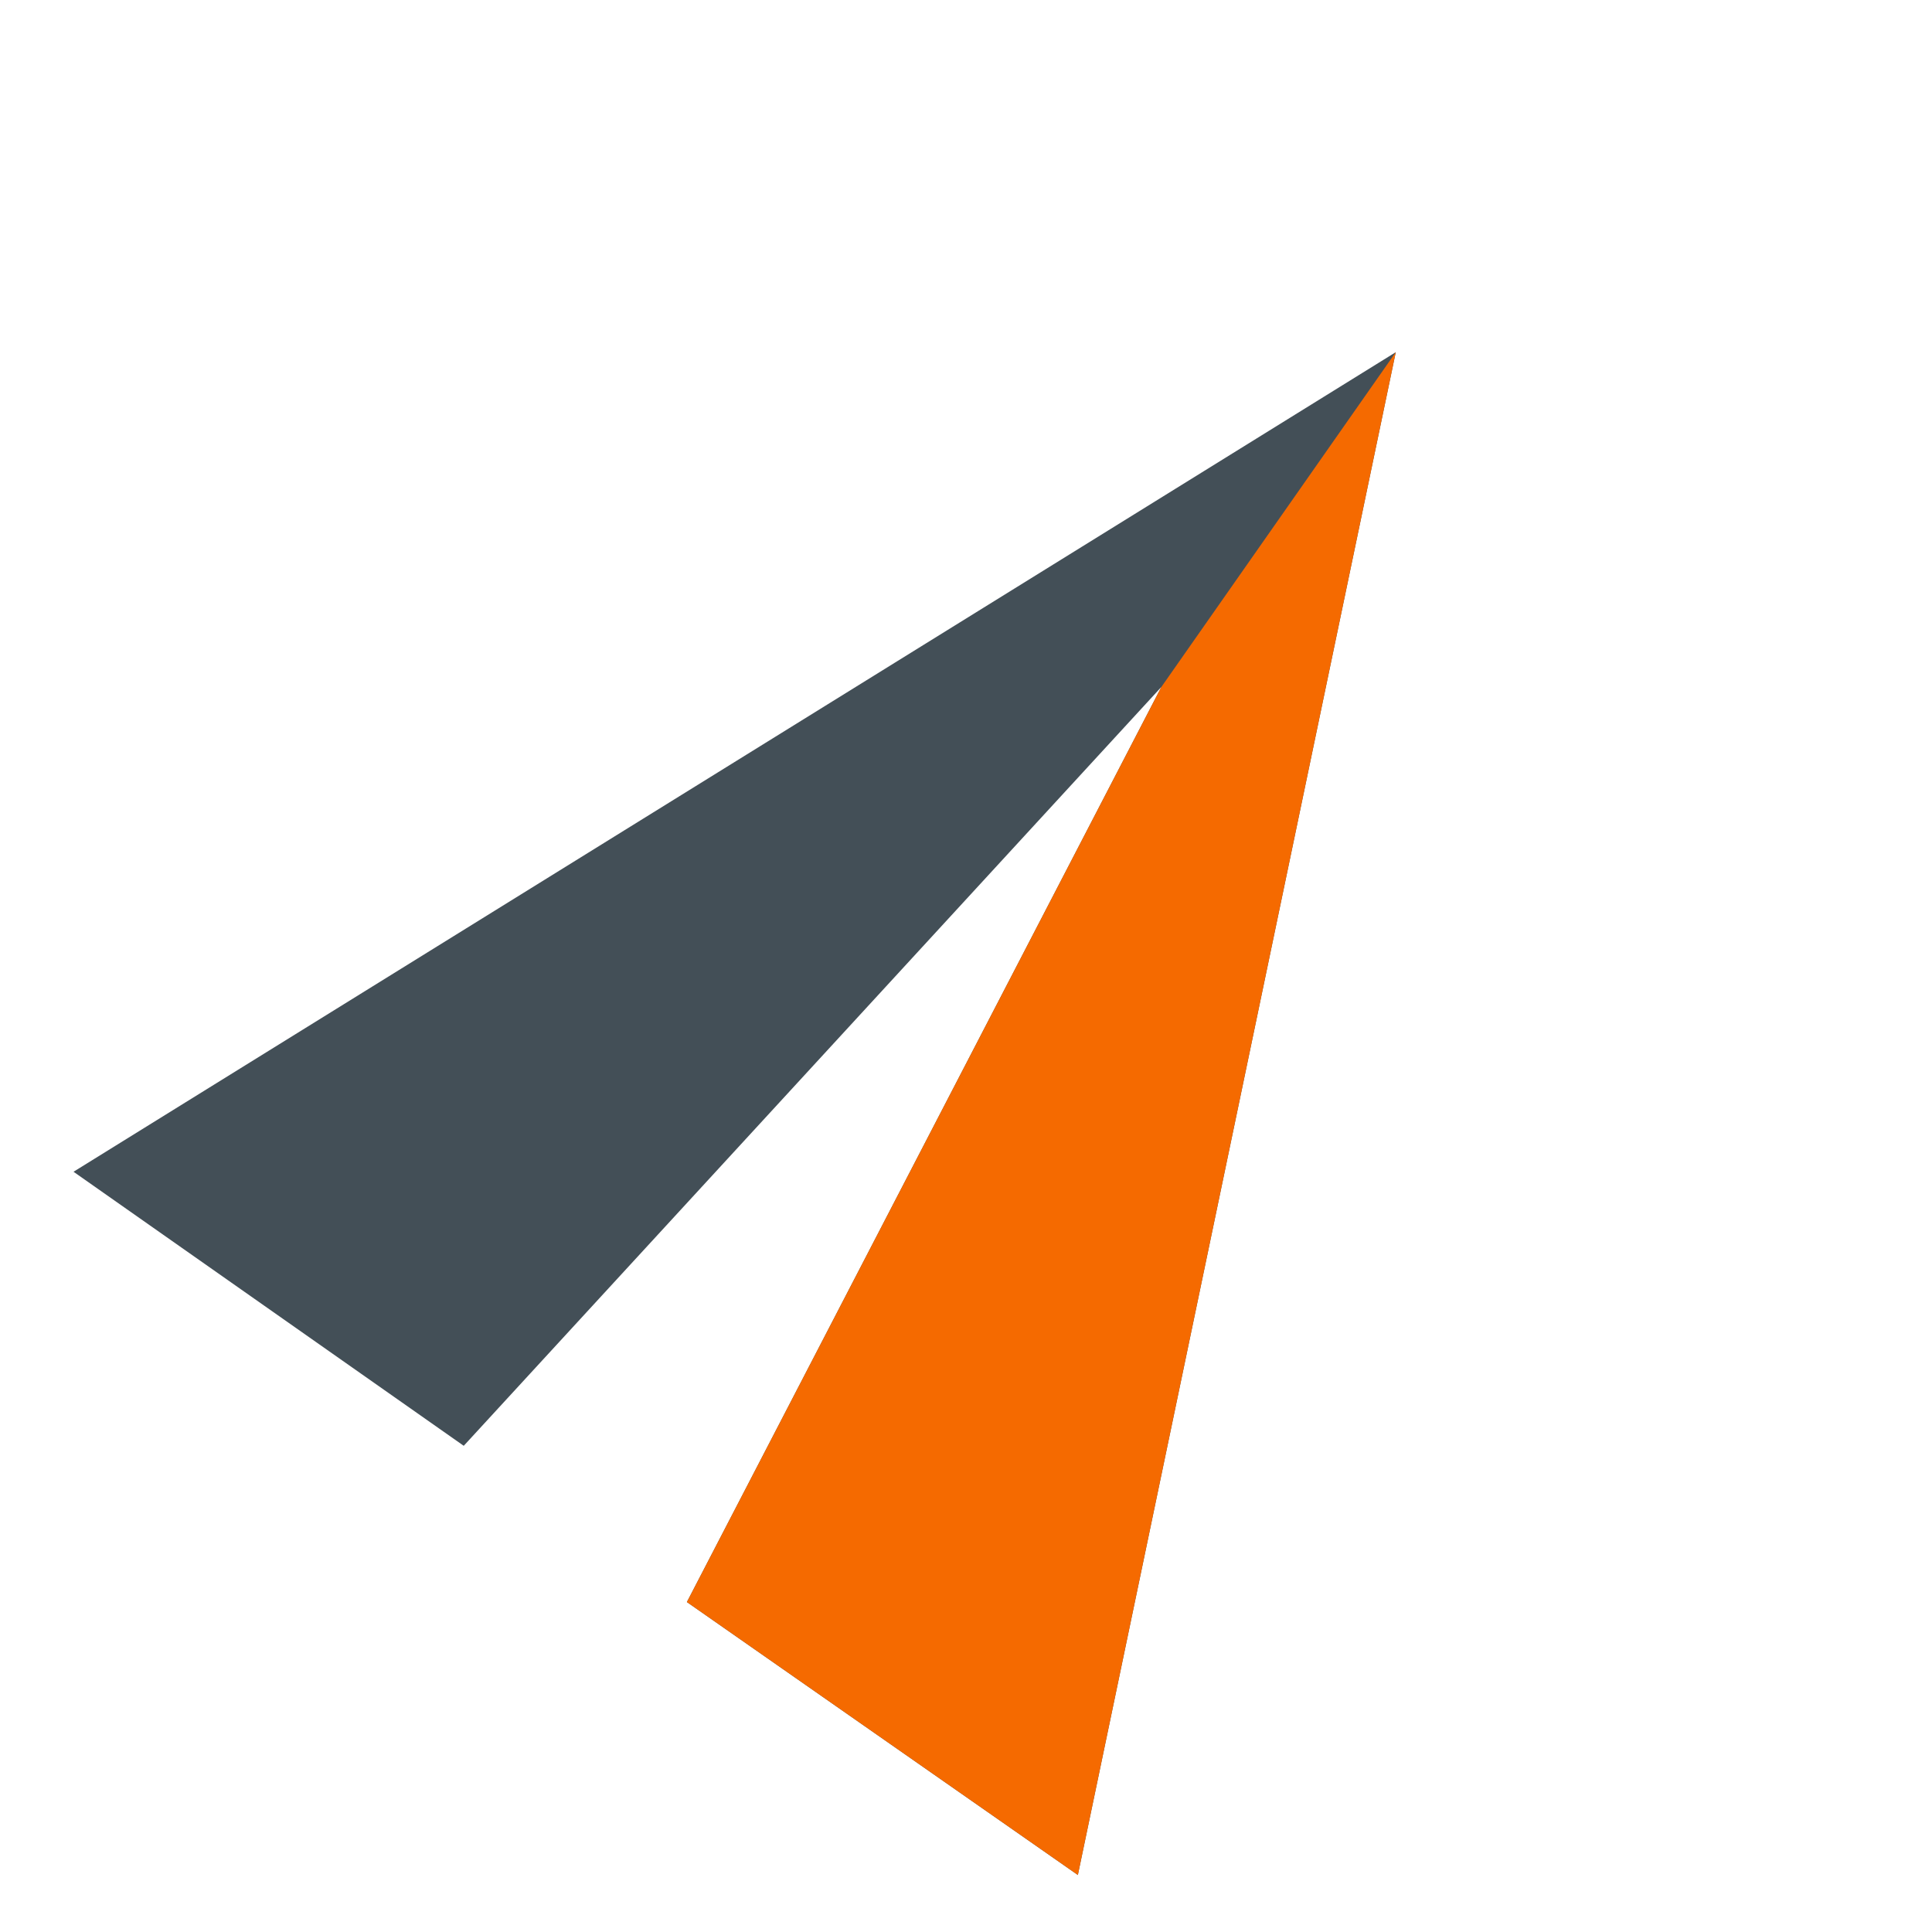 <?xml version="1.0" encoding="UTF-8"?>
<svg width="26px" height="26px" viewBox="0 0 26 26" version="1.1" xmlns="http://www.w3.org/2000/svg" xmlns:xlink="http://www.w3.org/1999/xlink">
    <title>employee advocacies</title>
    <g id="Copy-updates_Jun-1,-2020" stroke="none" stroke-width="1" fill="none" fill-rule="evenodd">
        <g id="1" transform="translate(-758, -220)">
            <g id="Page"></g>
            <g id="Group-7" transform="translate(730, 201)" fill-rule="nonzero">
                <g id="Group-17" transform="translate(27, 19.008)">
                    <g id="employee-advocacies" transform="translate(14.263, 12.616) rotate(-55) translate(-14.263, -12.616) translate(4.638, 4.366)">
                        <polygon id="Path" fill="#434F57" points="0.009 16.5 19.25 8.25 0.009 0 -2.91038305e-11 6.417 13.75 8.25 -2.91038305e-11 10.083"></polygon>
                        <polygon id="Path" fill="#F56A00" points="0.009 16.5 19.25 8.25 13.75 8.25 -2.91038305e-11 10.083"></polygon>
                    </g>
                </g>
            </g>
        </g>
    </g>
</svg>